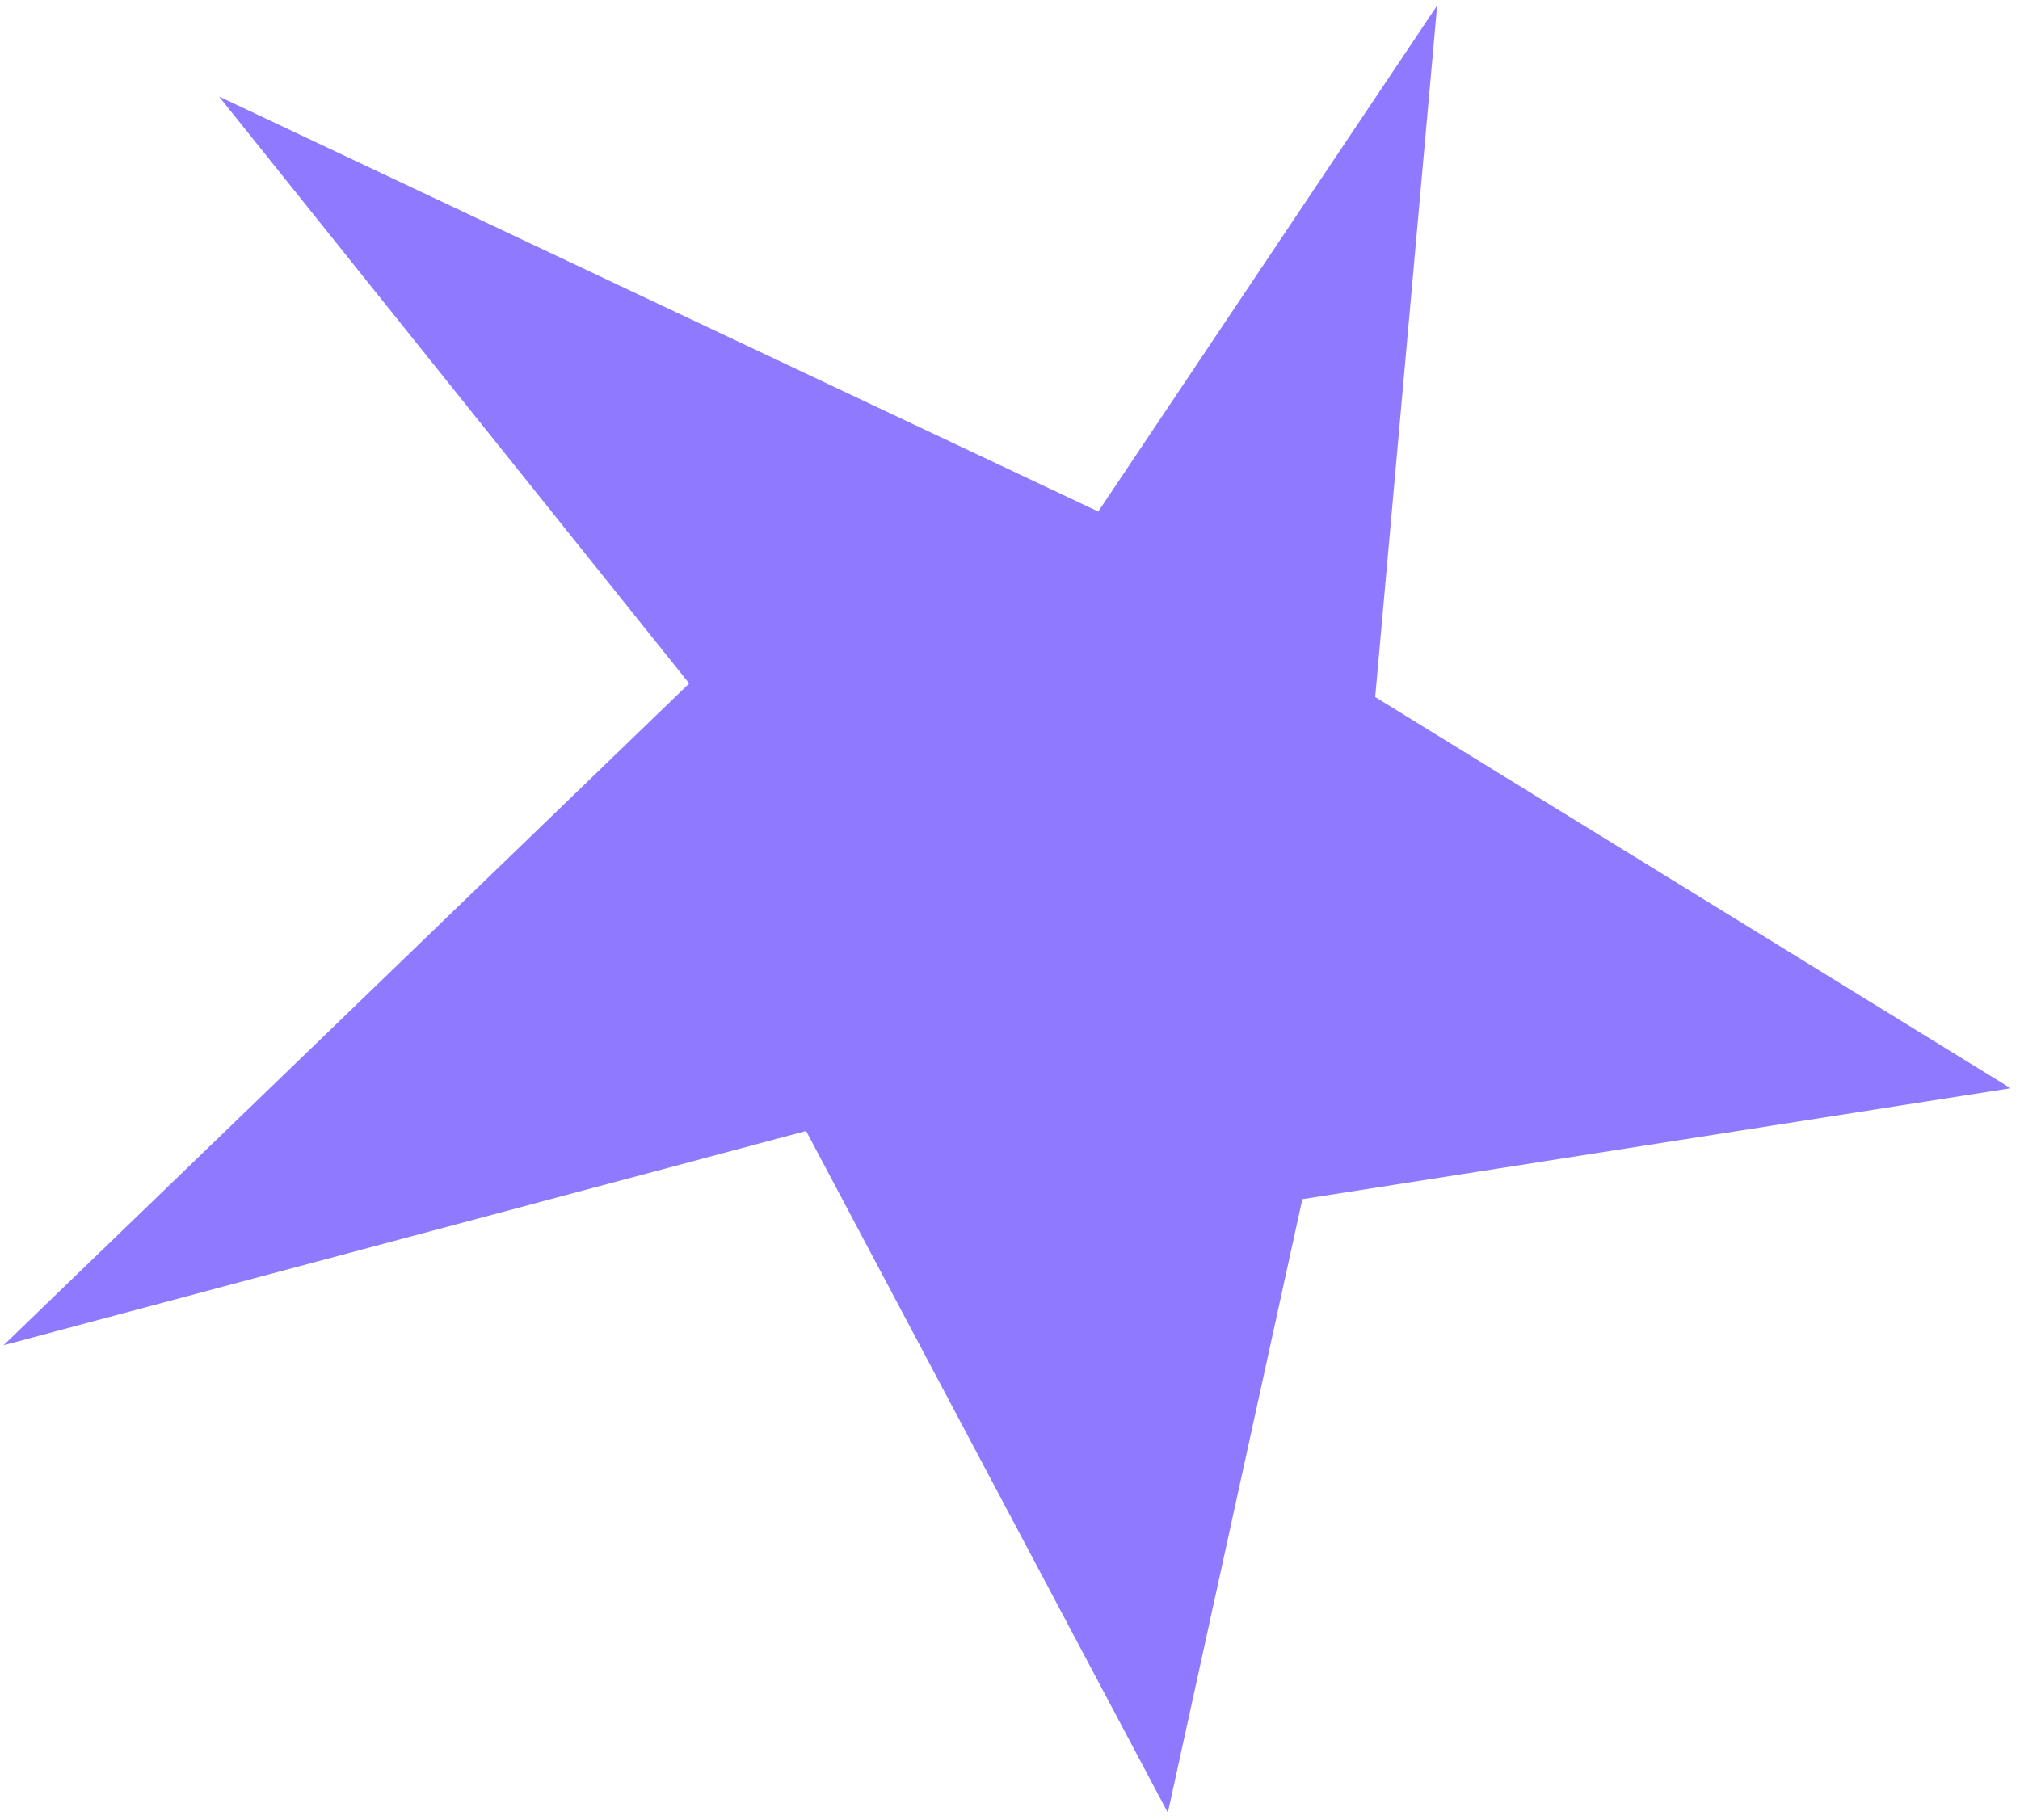 <?xml version="1.0" encoding="UTF-8"?> <svg xmlns="http://www.w3.org/2000/svg" width="152" height="137" viewBox="0 0 152 137" fill="none"><path d="M60.657 85.123L0.268 101.247L51.861 51.439L16.479 7.262L82.641 38.502L108.143 0.411L103.48 52.463L151.293 81.907L97.999 90.255L87.877 136.434L60.657 85.123Z" fill="#8F7AFF"></path></svg> 